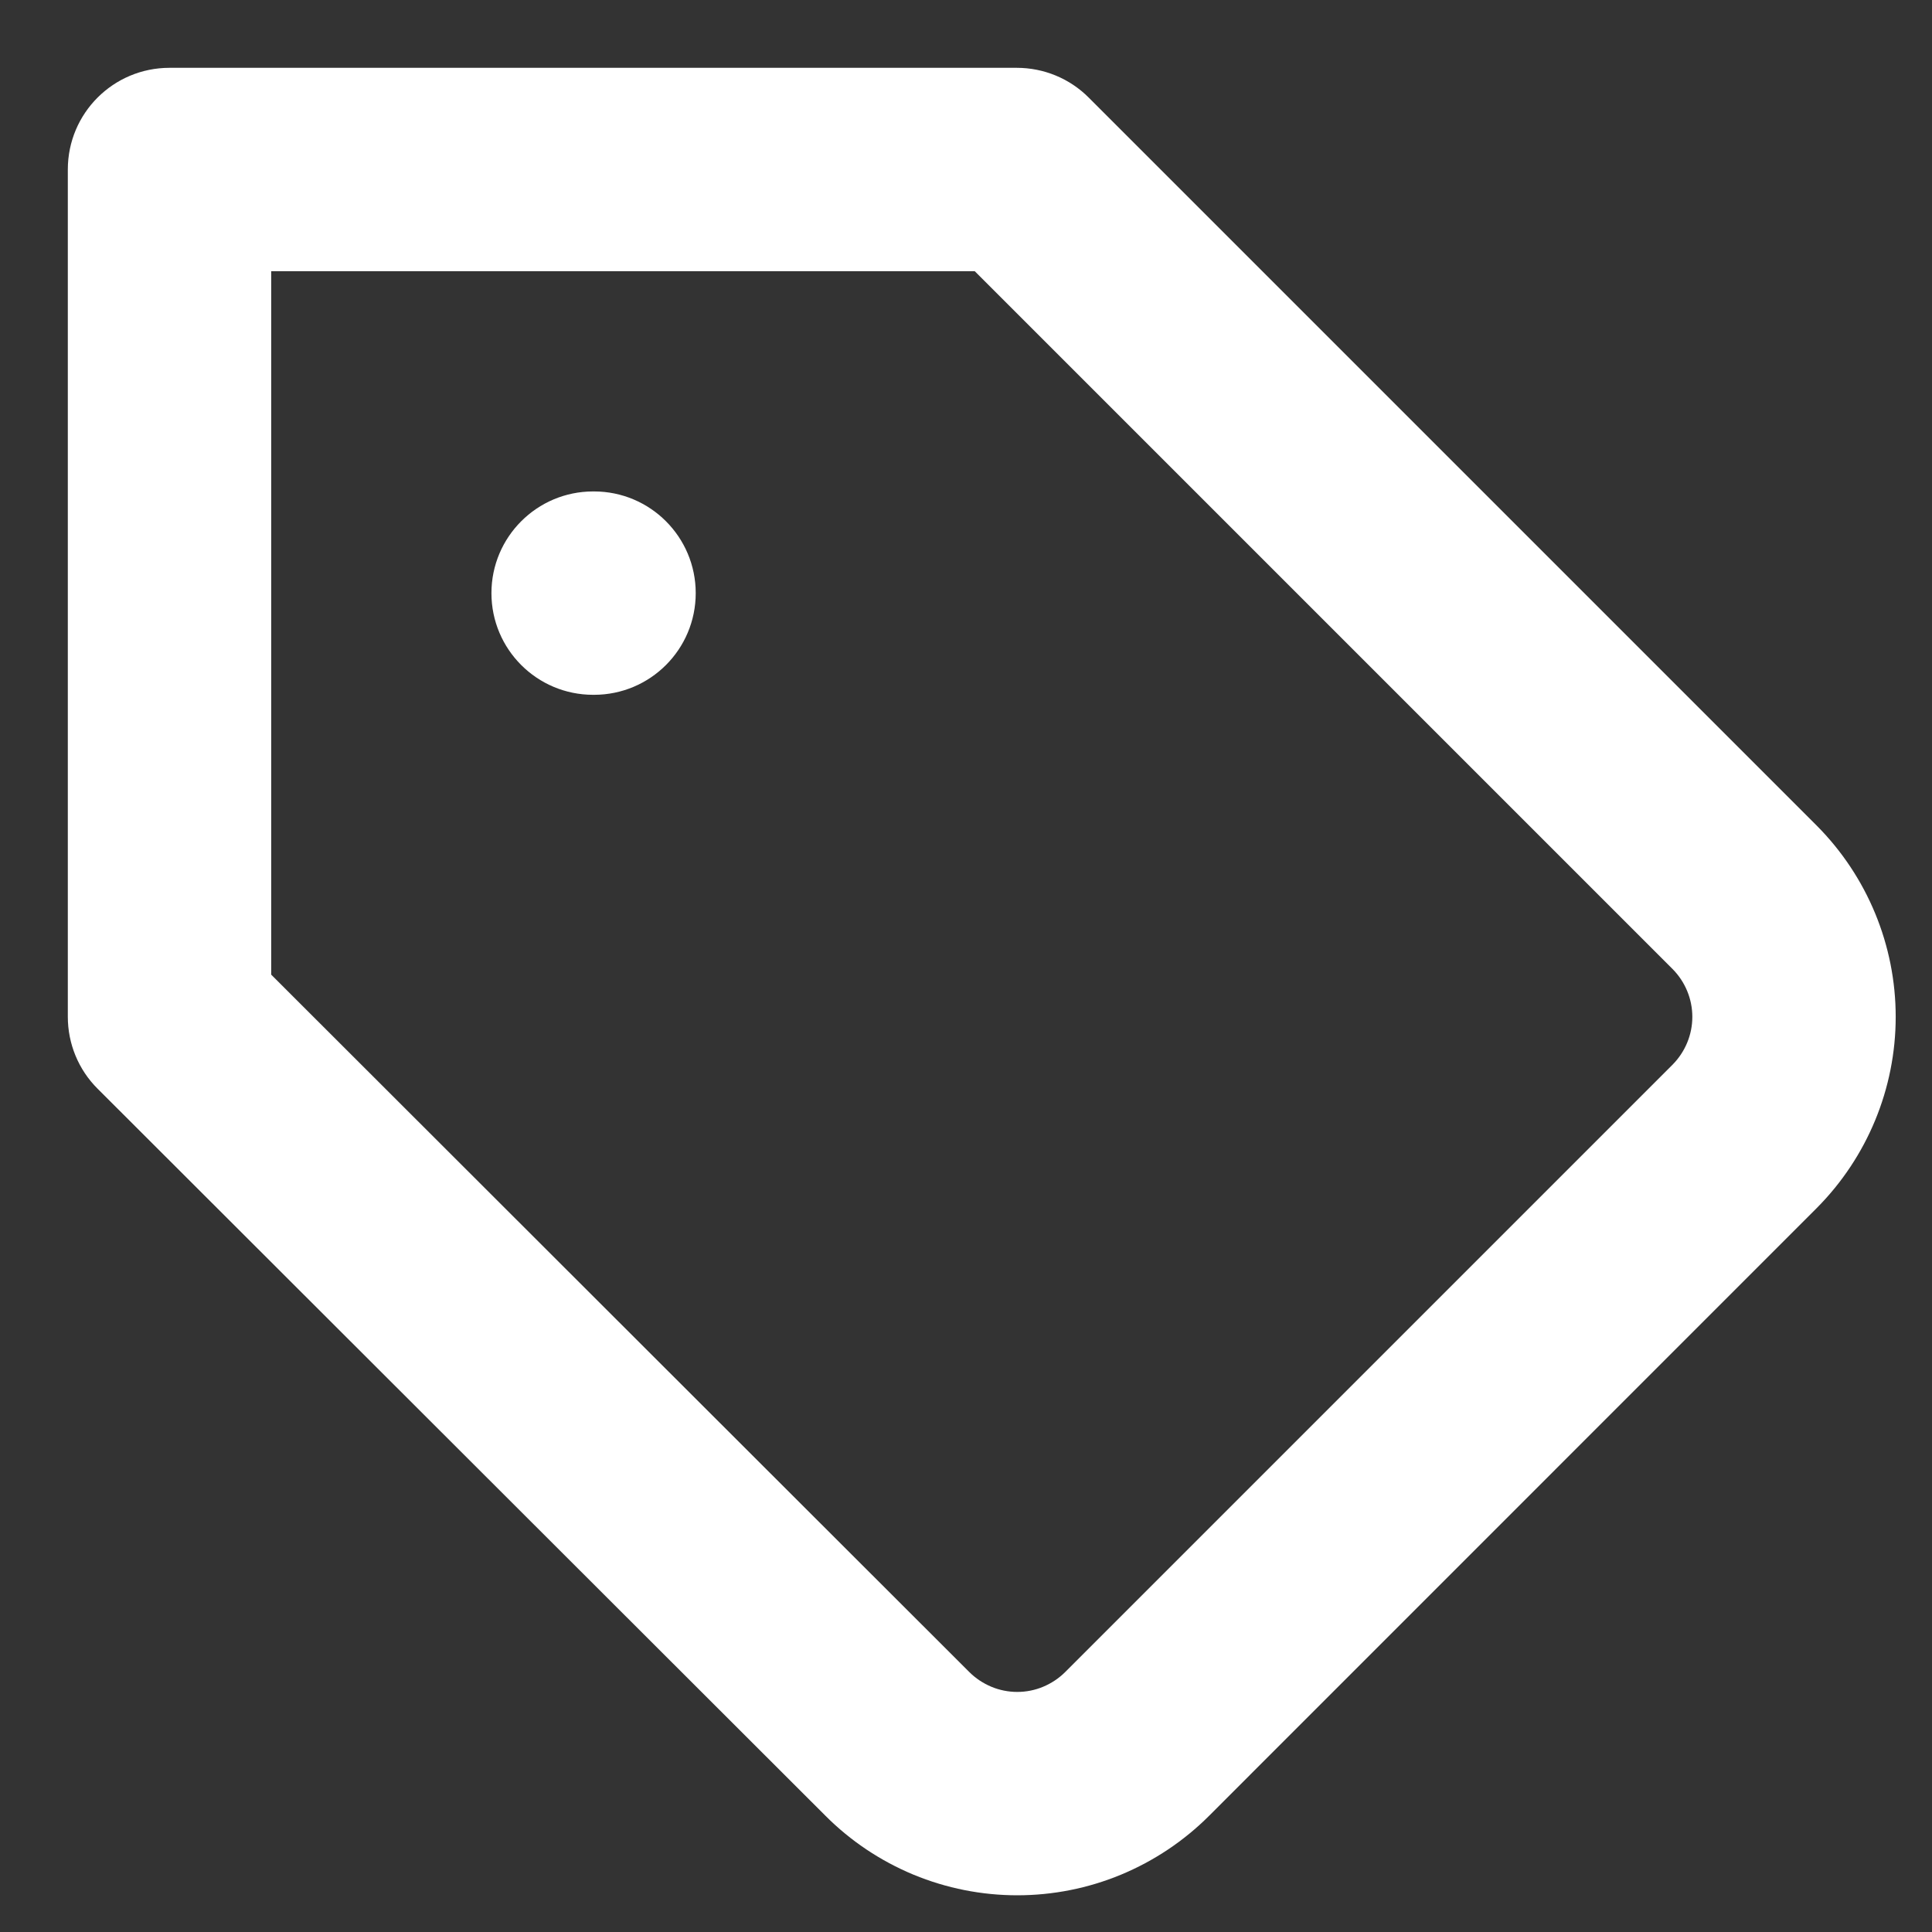 <?xml version="1.0" encoding="UTF-8"?>
<svg xmlns="http://www.w3.org/2000/svg" width="19" height="19" viewBox="0 0 19 19" fill="none">
  <rect x="0" y="0" width="19" height="19" fill="#333333" stroke="none"/>
  <path fill-rule="evenodd" clip-rule="evenodd" d="M0.667 1.667C0.667 1.114 1.114 0.667 1.667 0.667H10C10.265 0.667 10.52 0.772 10.707 0.96L17.867 8.12C18.364 8.62 18.643 9.296 18.643 10C18.643 10.704 18.364 11.38 17.867 11.88L17.865 11.882L11.891 17.857C11.891 17.857 11.891 17.857 11.891 17.857C11.643 18.105 11.349 18.301 11.025 18.436C10.702 18.57 10.355 18.639 10.004 18.639C9.654 18.639 9.307 18.57 8.983 18.436C8.659 18.301 8.365 18.105 8.118 17.857C8.118 17.857 8.118 17.857 8.118 17.857L0.96 10.707C0.772 10.52 0.667 10.265 0.667 10V1.667ZM2.667 2.667V9.585L9.532 16.443C9.594 16.505 9.668 16.554 9.749 16.588C9.83 16.622 9.917 16.639 10.004 16.639C10.092 16.639 10.178 16.622 10.259 16.588C10.34 16.554 10.414 16.505 10.476 16.443L16.449 10.47C16.449 10.47 16.45 10.47 16.45 10.469C16.573 10.344 16.643 10.176 16.643 10C16.643 9.824 16.573 9.656 16.45 9.531C16.45 9.53 16.449 9.53 16.449 9.53L9.586 2.667H2.667Z" fill="white"></path>
  <path fill-rule="evenodd" clip-rule="evenodd" d="M4.833 5.833C4.833 5.281 5.281 4.833 5.833 4.833H5.842C6.394 4.833 6.842 5.281 6.842 5.833C6.842 6.386 6.394 6.833 5.842 6.833H5.833C5.281 6.833 4.833 6.386 4.833 5.833Z" fill="white"></path>
</svg>
